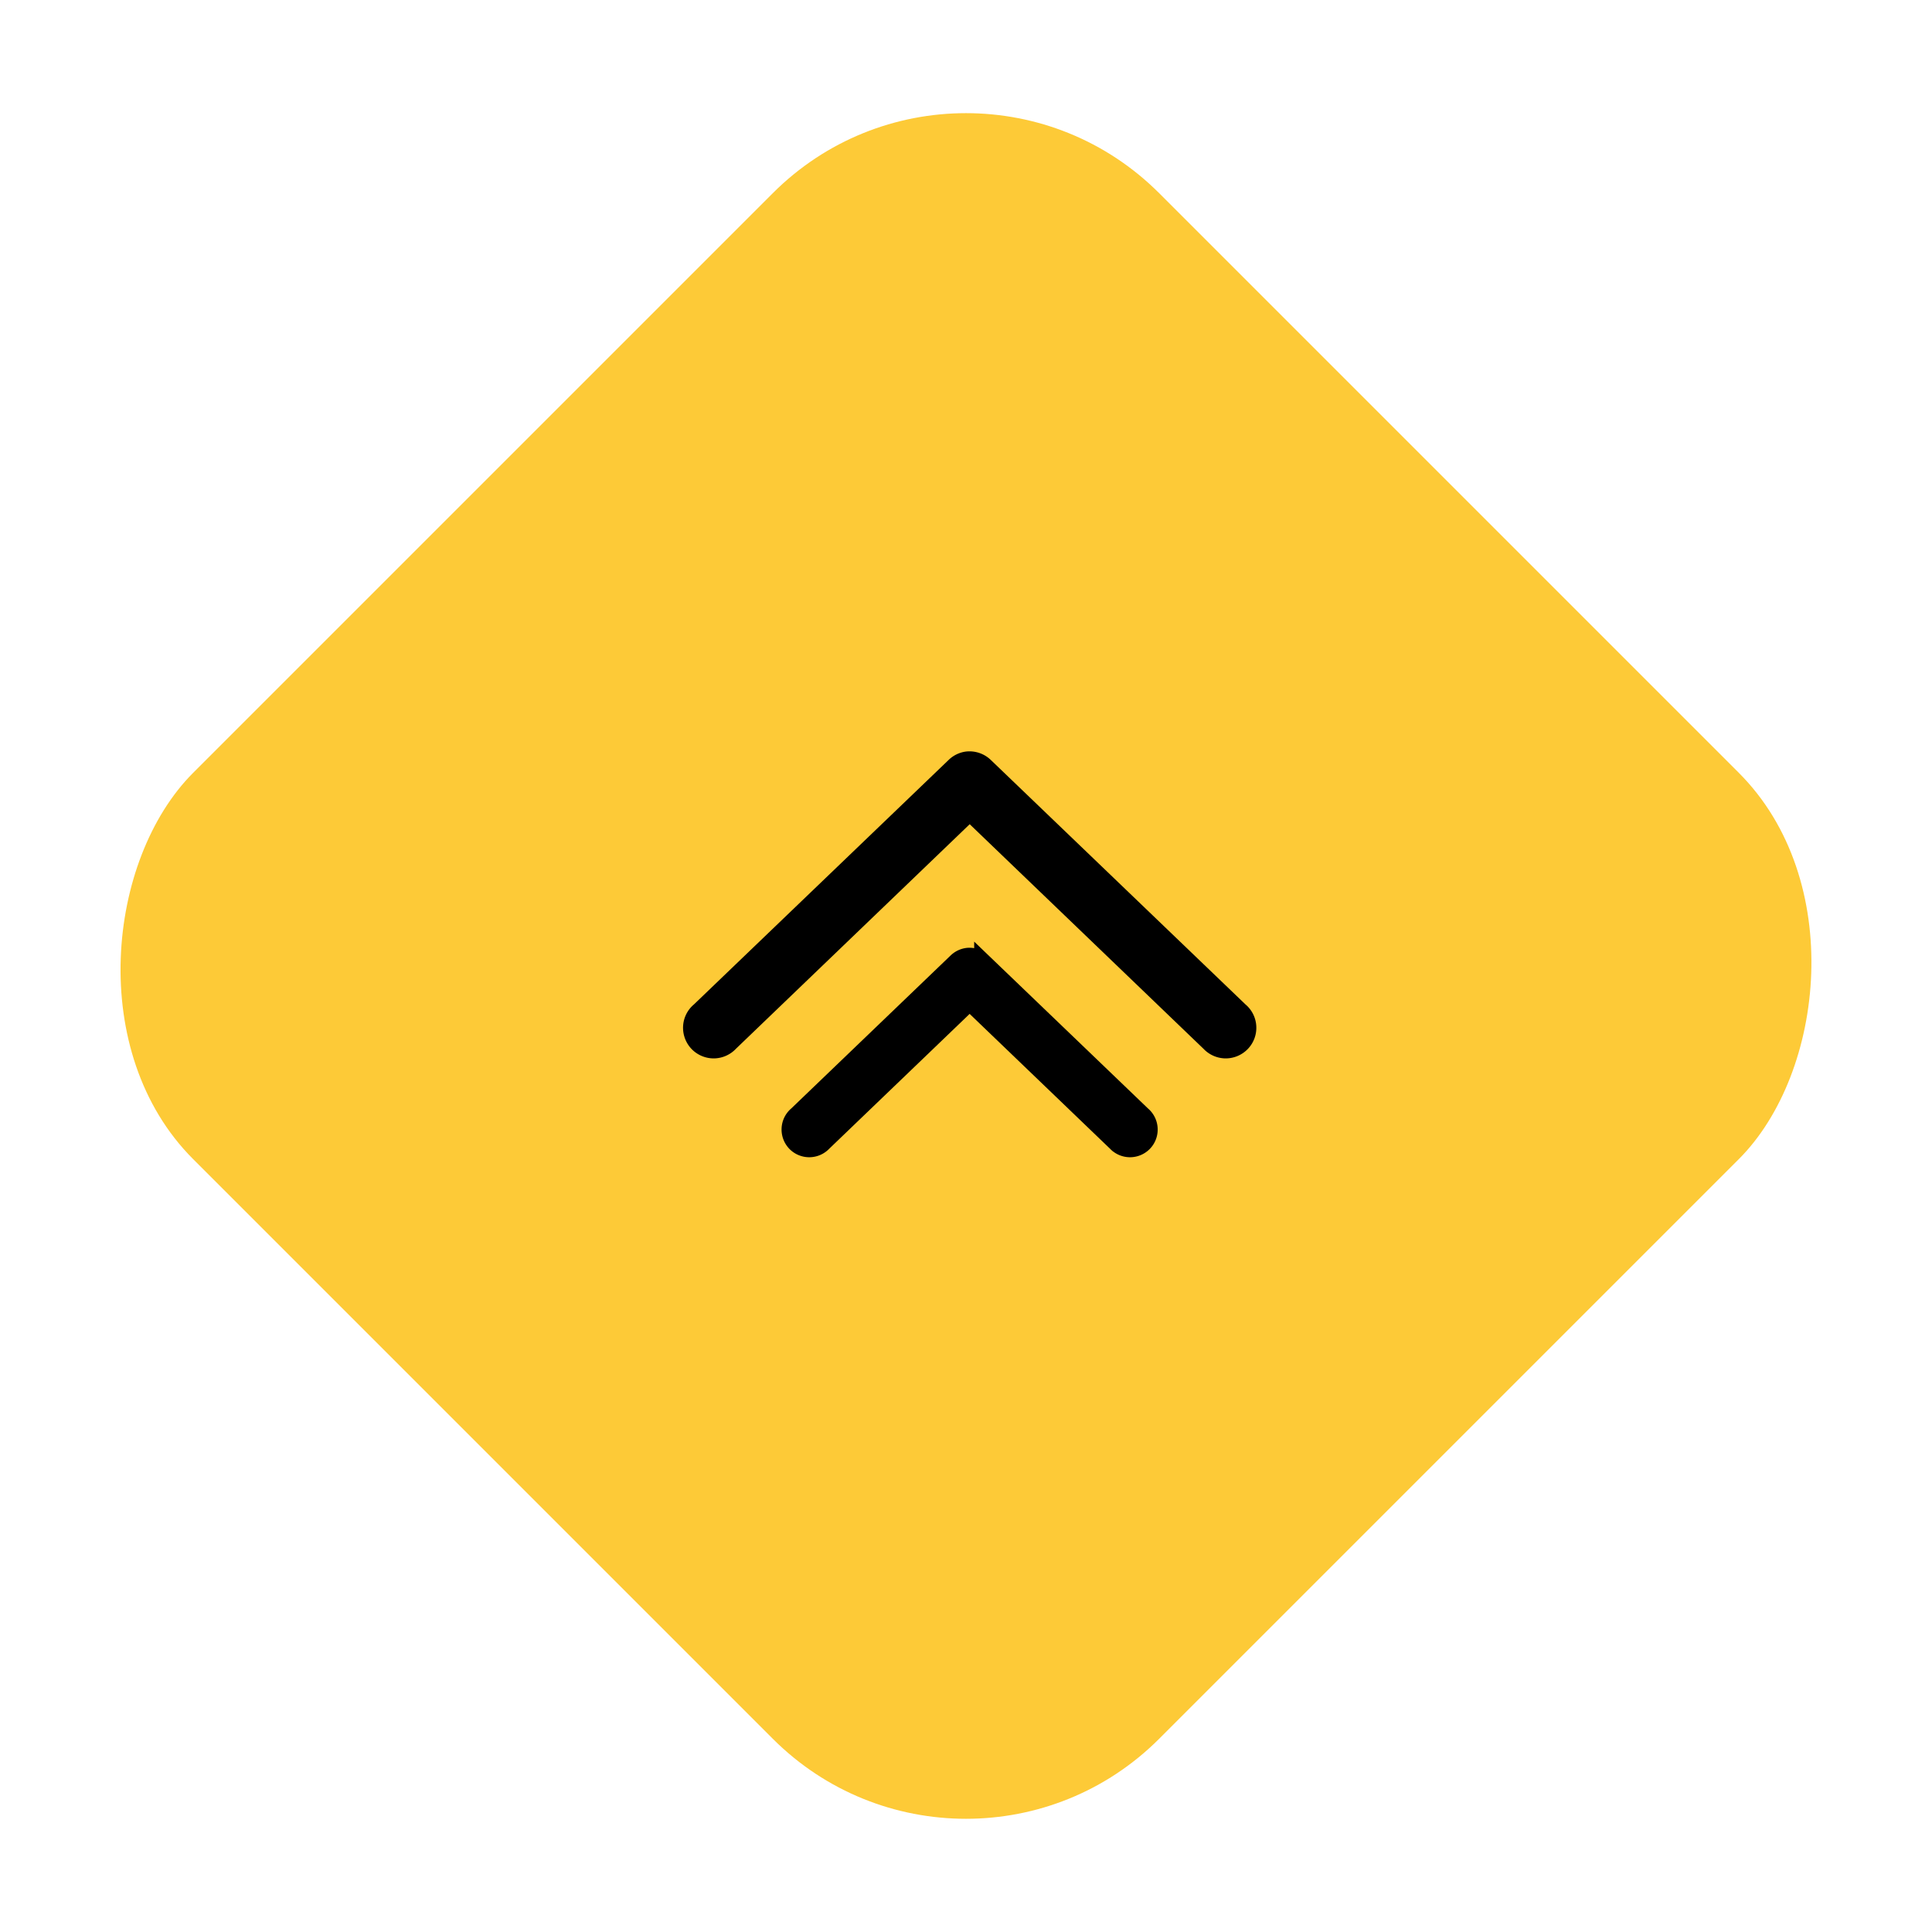 <svg xmlns="http://www.w3.org/2000/svg" width="56.569" height="56.569" viewBox="0 0 56.569 56.569"><defs><style>.a{fill:#fdca37;}.b{stroke:#000;stroke-width:0.5px;}</style></defs><g transform="translate(0 0)"><rect class="a" width="40" height="40" rx="8" transform="translate(28.284 56.568) rotate(-135)"/><g transform="translate(98.129 65.924) rotate(-90)"><path d="M43.917-69.857a.894.894,0,0,0-.242-.494l-7.161-7.46a.894.894,0,0,0-.634-.317.9.9,0,0,0-.667.245.9.9,0,0,0-.279.653.9.9,0,0,0,.283.65l6.574,6.844-6.574,6.844a.9.9,0,0,0-.283.65.9.9,0,0,0,.279.652.894.894,0,0,0,.667.245.892.892,0,0,0,.634-.316l7.161-7.46a.9.9,0,0,0,.242-.737Z"/><path class="b" d="M40.56-72.948a.56.56,0,0,0-.152-.31l-4.485-4.672a.56.56,0,0,0-.4-.2.566.566,0,0,0-.418.153.564.564,0,0,0-.174.409.564.564,0,0,0,.177.407l4.117,4.287-4.117,4.287a.561.561,0,0,0-.177.407.563.563,0,0,0,.174.408.56.56,0,0,0,.418.153.559.559,0,0,0,.4-.2l4.485-4.672a.561.561,0,0,0,.152-.461Z" transform="translate(-2.641 3.136)"/></g></g></svg>